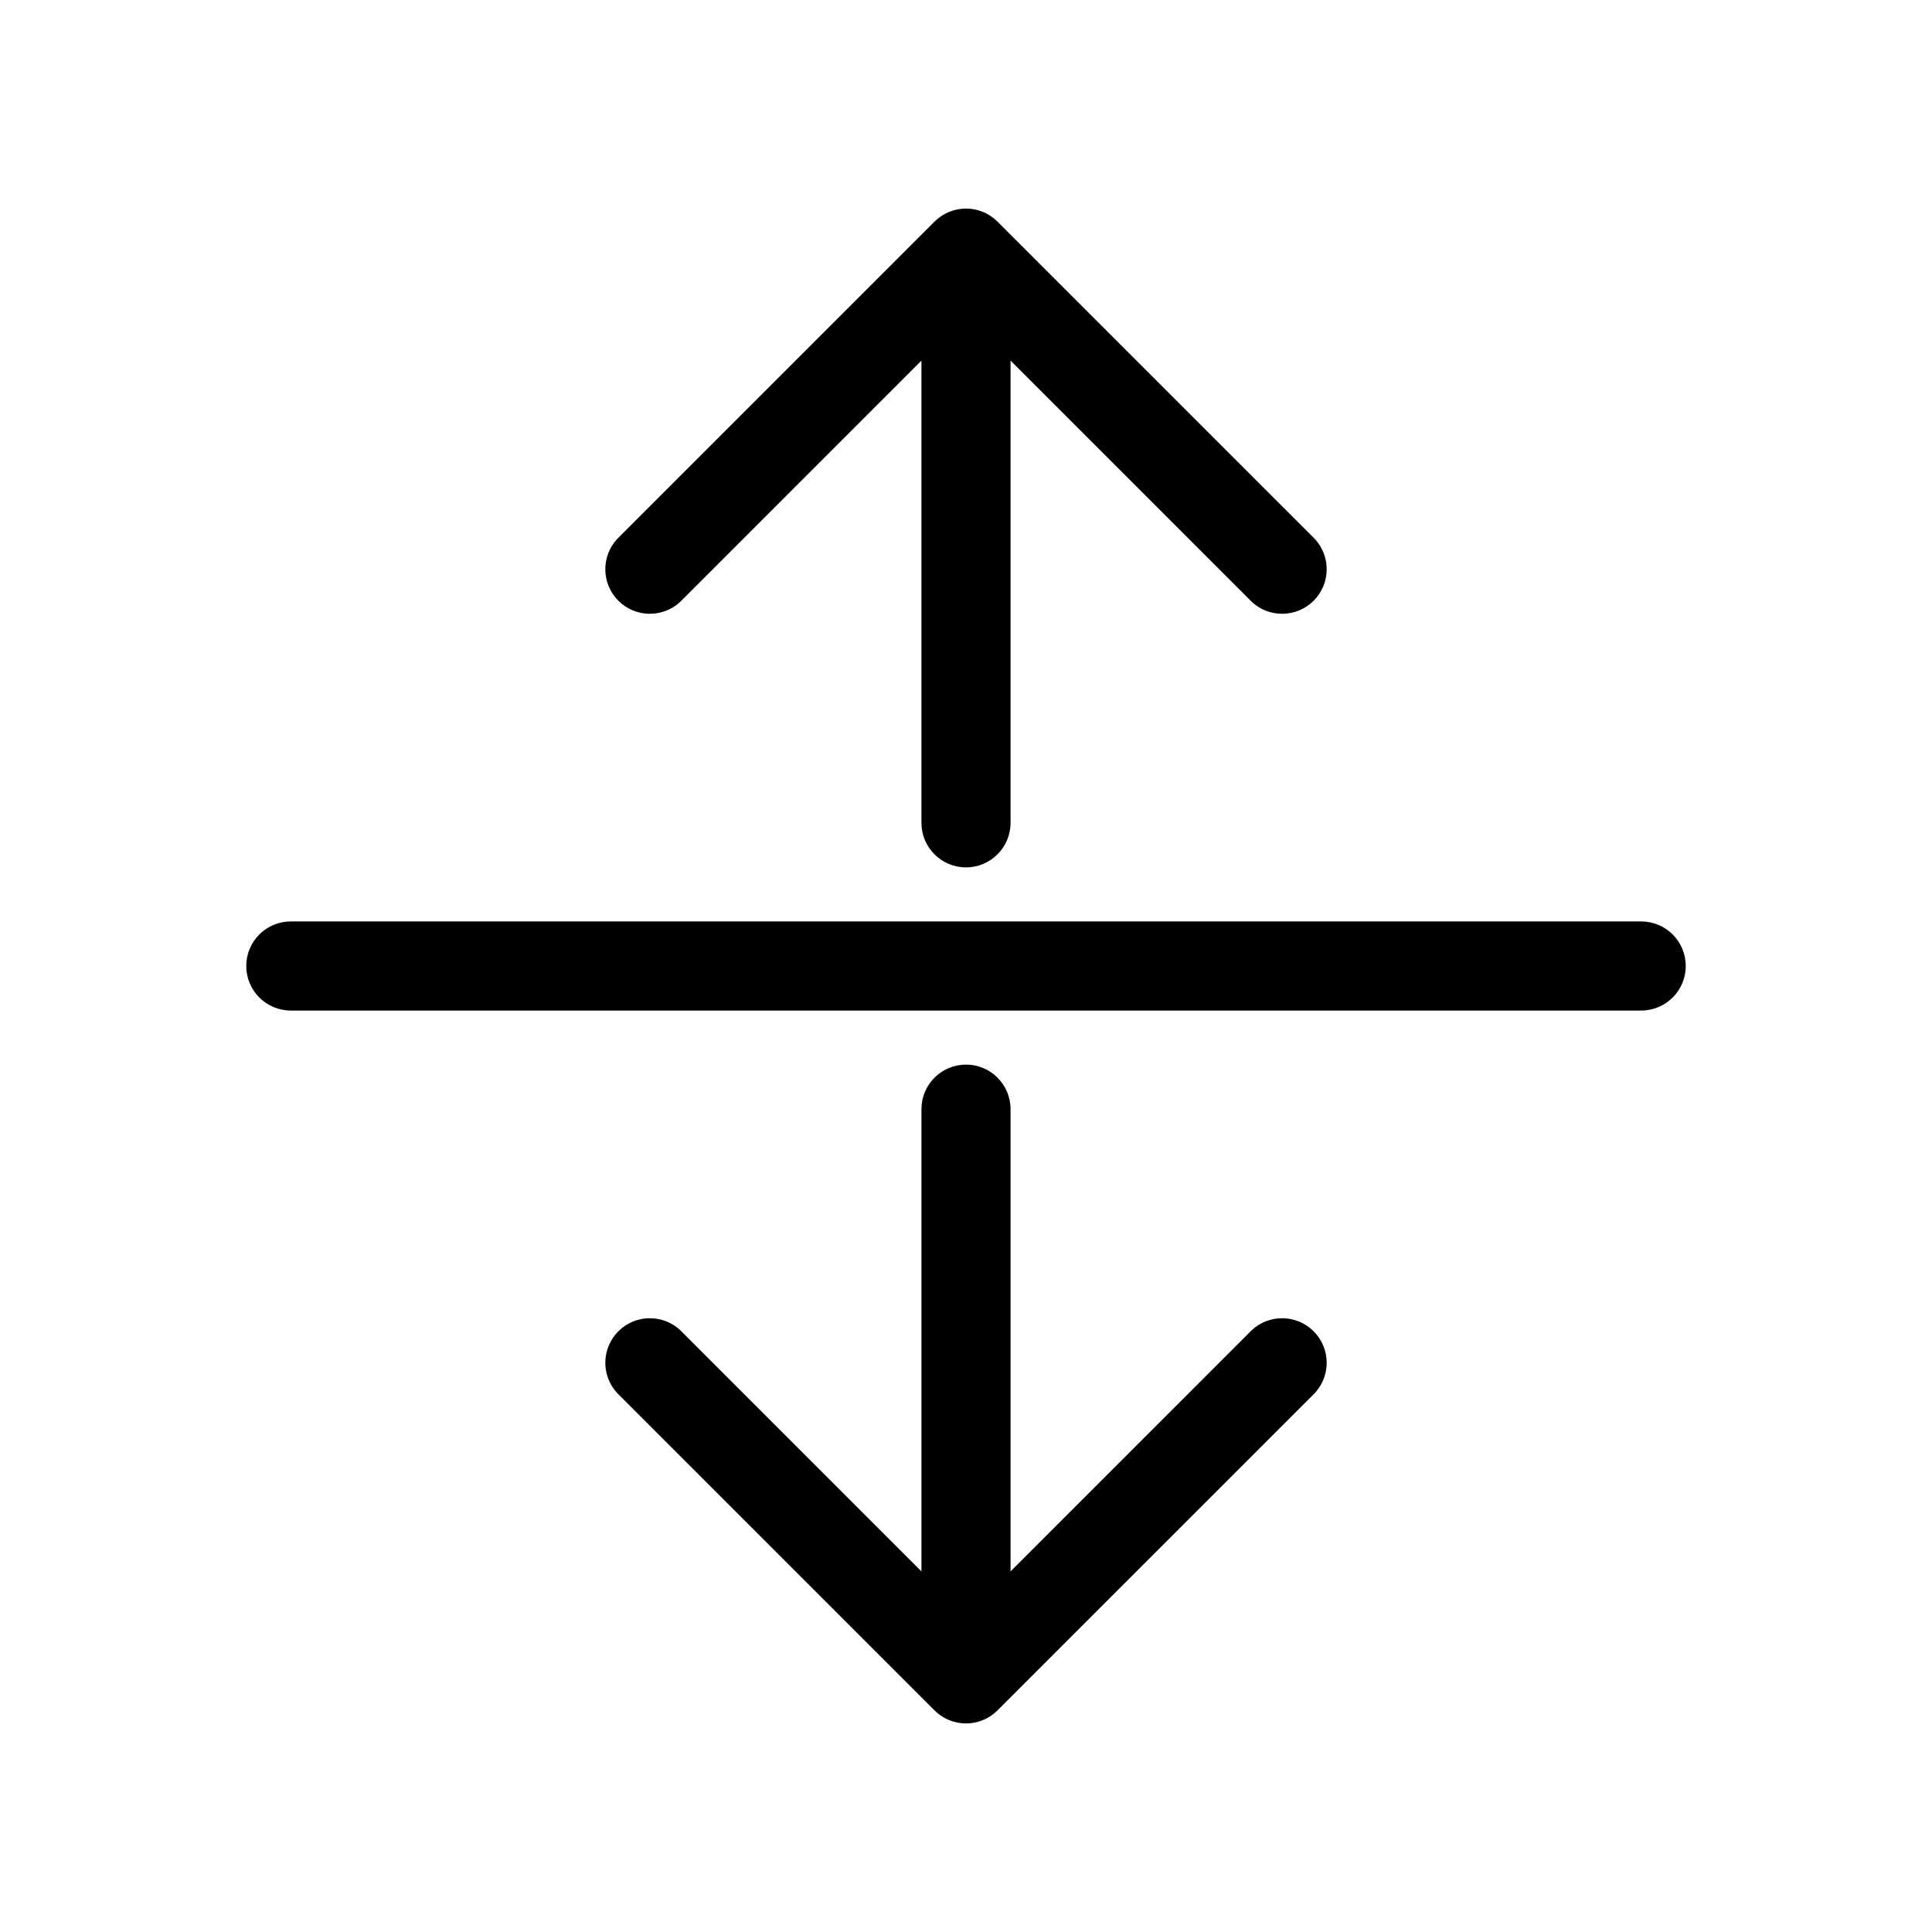 <?xml version="1.0" encoding="UTF-8"?>
<!-- Uploaded to: ICON Repo, www.iconrepo.com, Generator: ICON Repo Mixer Tools -->
<svg fill="#000000" width="800px" height="800px" version="1.1" viewBox="144 144 512 512" xmlns="http://www.w3.org/2000/svg">
 <g>
  <path d="m475.73 496.51-63.922 63.922v-122.49c0-6.519-5.285-11.809-11.805-11.809-6.523 0-11.809 5.289-11.809 11.809v122.49l-63.922-63.922c-4.652-4.332-11.902-4.207-16.398 0.293-4.496 4.496-4.625 11.746-0.289 16.398l84.07 84.07c4.613 4.606 12.082 4.606 16.691 0l84.074-84.07c4.332-4.652 4.207-11.902-0.293-16.398-4.496-4.5-11.746-4.625-16.398-0.293z"/>
  <path d="m324.27 303.49 63.922-63.922v122.49c0 6.523 5.285 11.809 11.809 11.809 6.519 0 11.805-5.285 11.805-11.809v-122.49l63.922 63.922c4.652 4.336 11.902 4.207 16.398-0.289 4.5-4.496 4.625-11.746 0.293-16.402l-84.074-84.07c-4.609-4.606-12.078-4.606-16.691 0l-84.07 84.07c-4.336 4.656-4.207 11.906 0.289 16.402 4.496 4.496 11.746 4.625 16.398 0.289z"/>
  <path d="m578.93 388.19h-357.86c-6.519 0-11.809 5.285-11.809 11.809 0 6.519 5.289 11.805 11.809 11.805h357.86c6.519 0 11.809-5.285 11.809-11.805 0-6.523-5.289-11.809-11.809-11.809z"/>
 </g>
</svg>